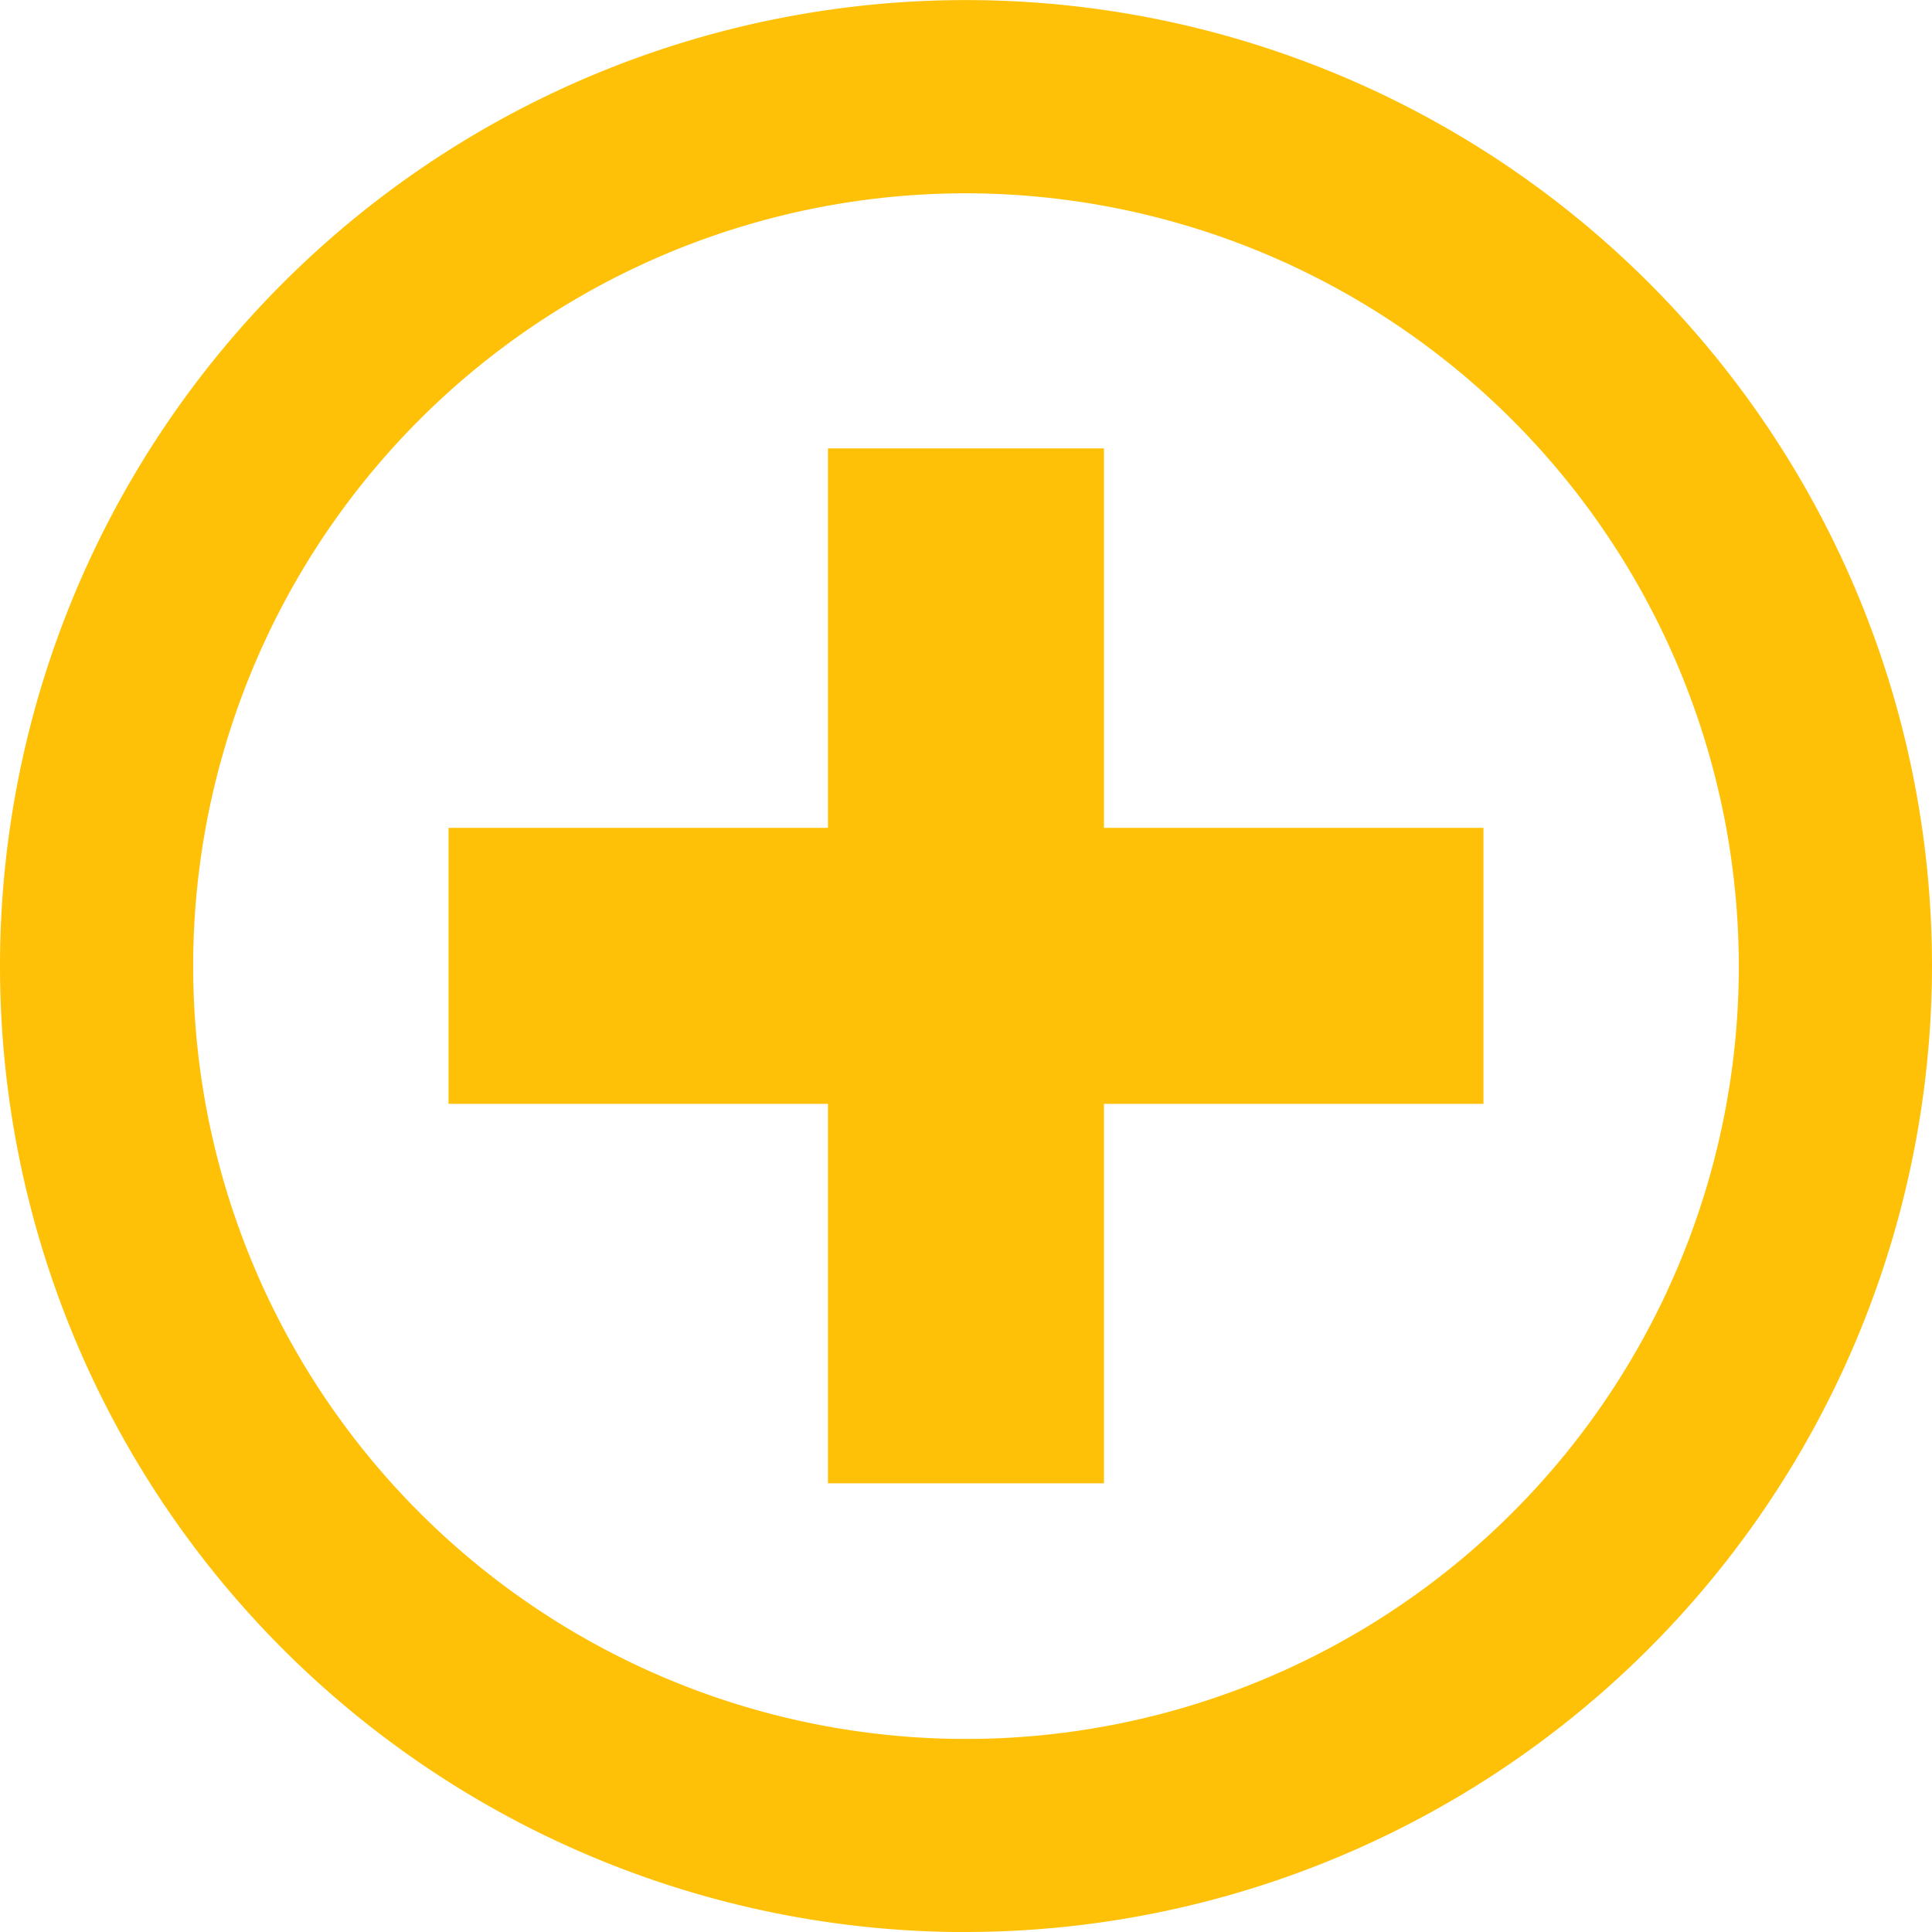 <svg id="Group_13451" data-name="Group 13451" xmlns="http://www.w3.org/2000/svg" width="50.076" height="50.076" viewBox="0 0 50.076 50.076">
  <path id="Path_47013" data-name="Path 47013" d="M1097.118,715.1a20.031,20.031,0,1,0,20.031,20.031A20.053,20.053,0,0,0,1097.118,715.1Zm0,45.068a25.038,25.038,0,1,1,25.038-25.038A25.067,25.067,0,0,1,1097.118,760.166Z" transform="translate(-1072.08 -710.09)" fill="#ffc107"/>
  <path id="Path_47014" data-name="Path 47014" d="M1119.483,740.5h-9.836v-9.835h-7.154V740.5h-9.835v7.154h9.835v9.835h7.154v-9.835h9.836Z" transform="translate(-1081.033 -719.043)" fill="#ffc107"/>
</svg>
